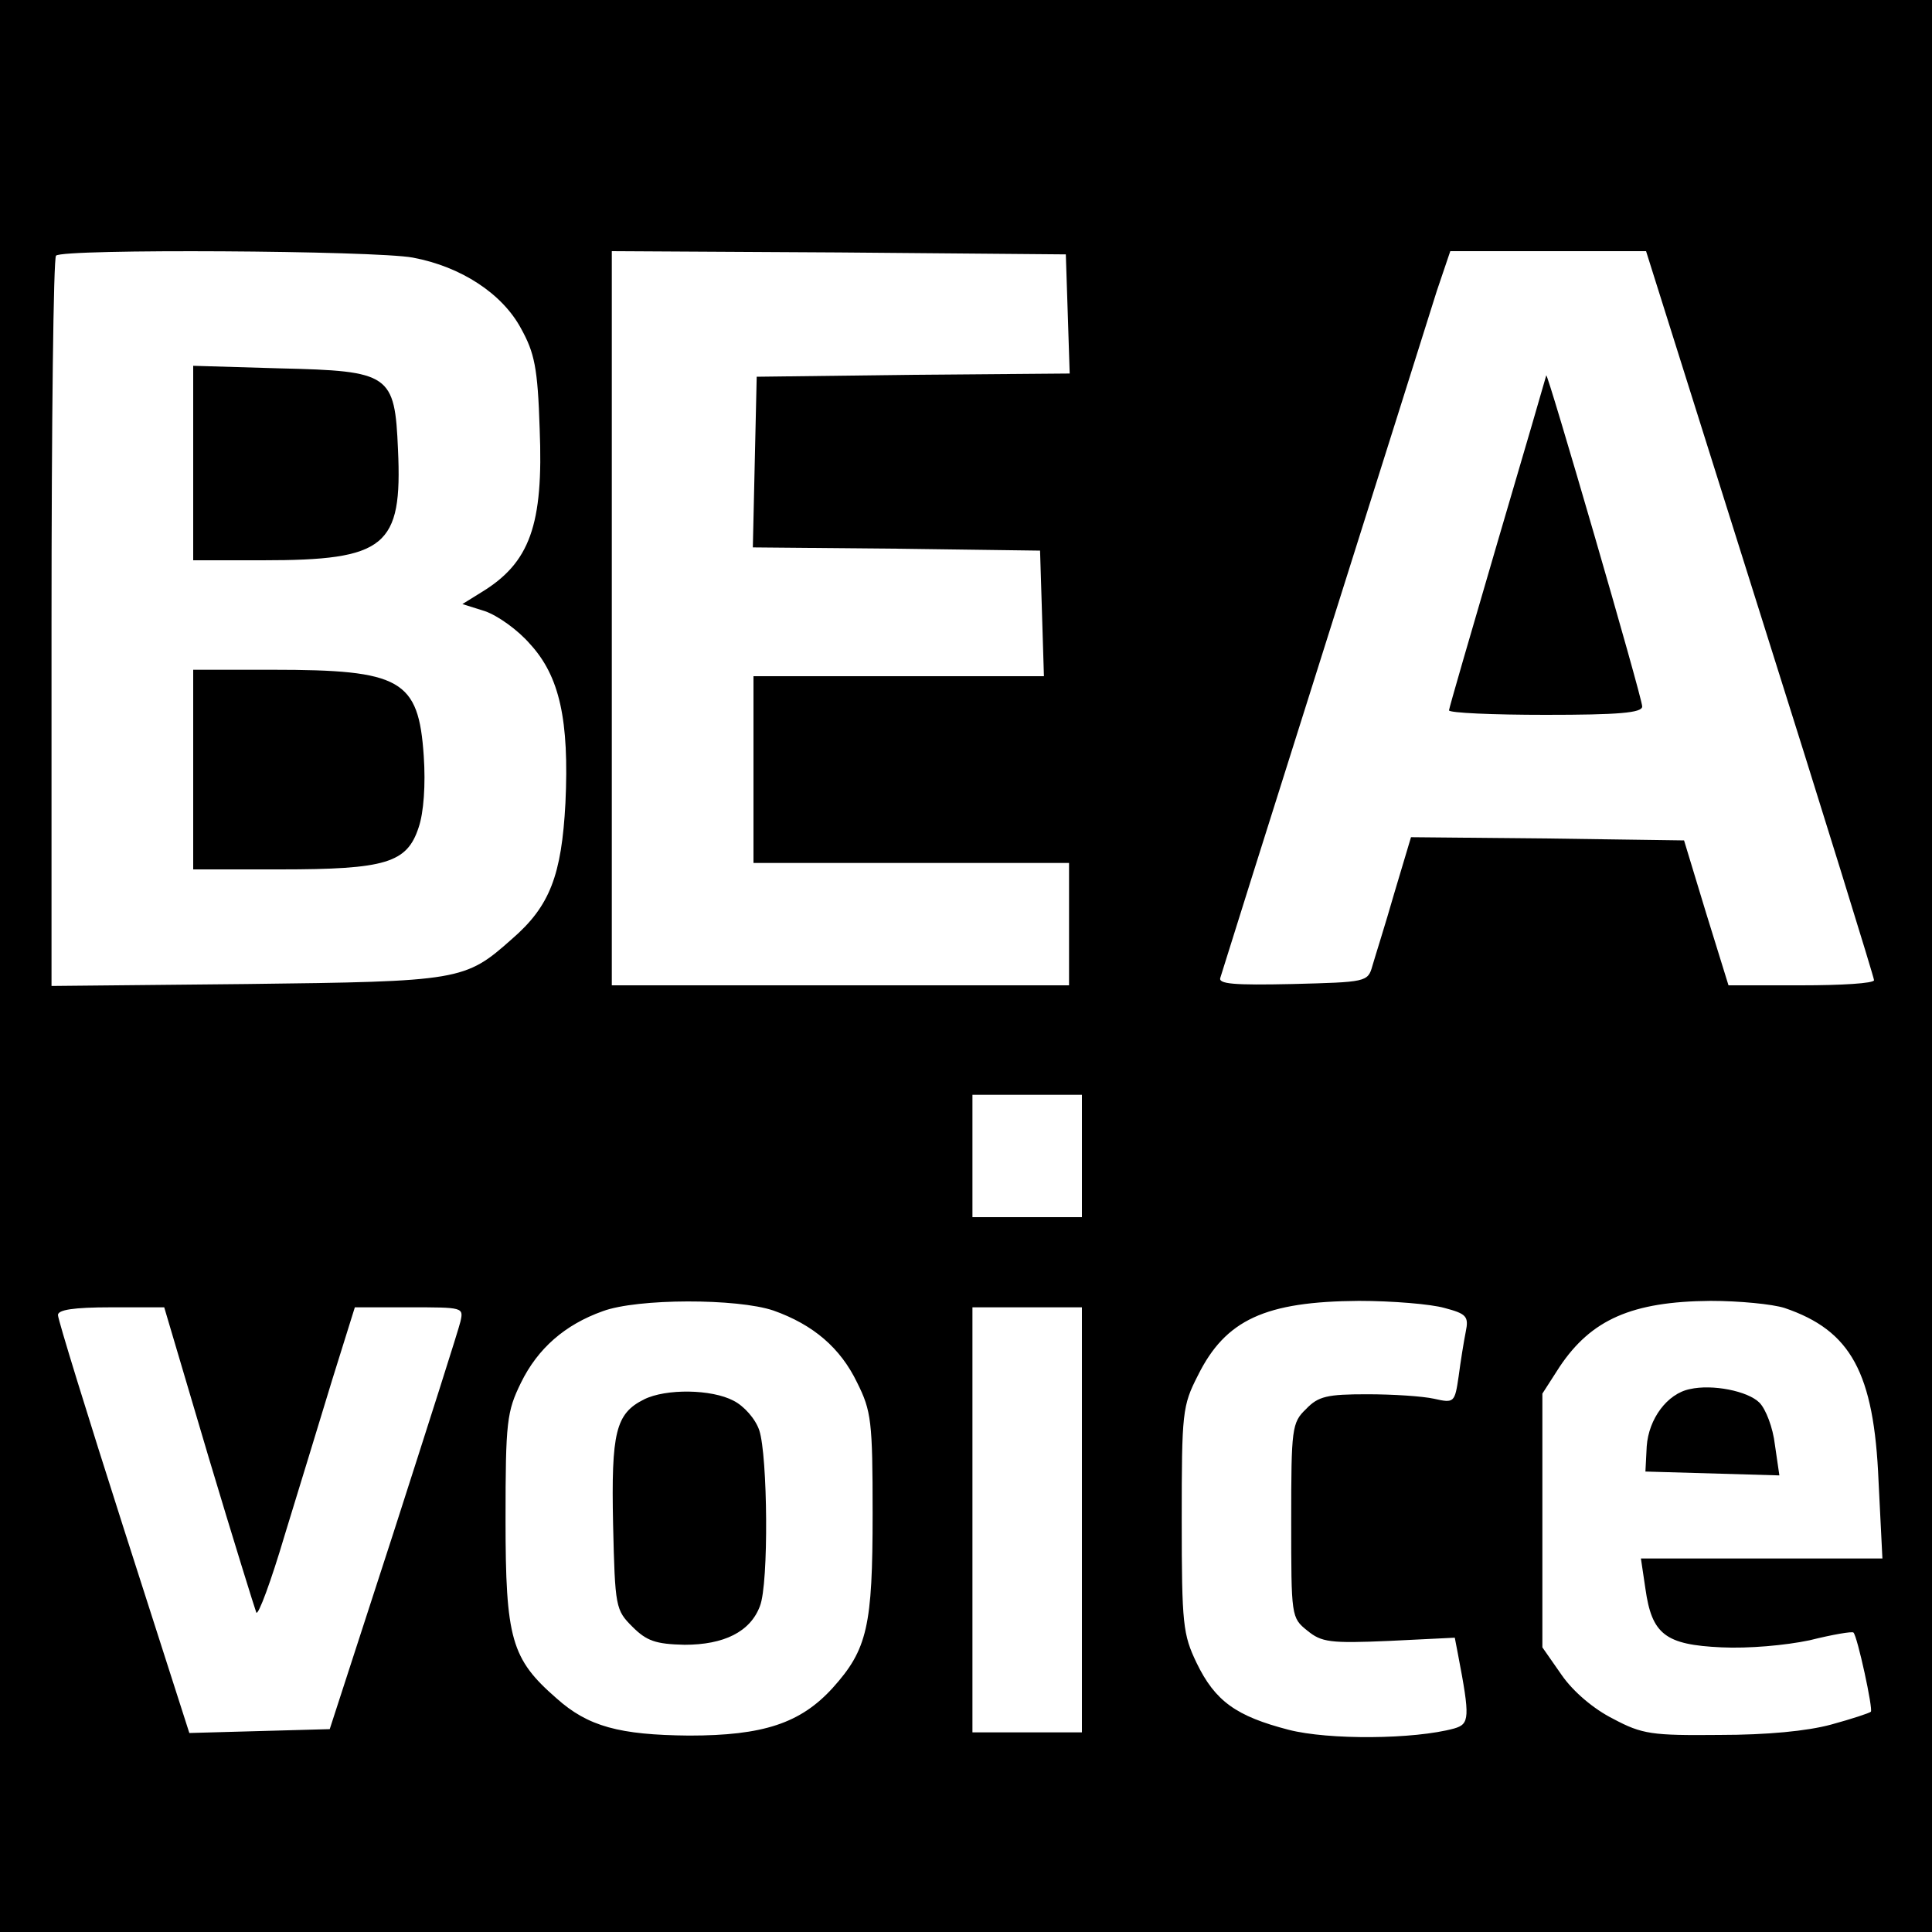 <?xml version="1.0" standalone="no"?>
<!DOCTYPE svg PUBLIC "-//W3C//DTD SVG 20010904//EN"
 "http://www.w3.org/TR/2001/REC-SVG-20010904/DTD/svg10.dtd">
<svg version="1.0" xmlns="http://www.w3.org/2000/svg"
 width="300pt" height="300pt" viewBox="0 0 300 300"
 preserveAspectRatio="xMidYMid meet">
<g transform="translate(0,300) scale(0.1,-0.1)"
fill="#000000" stroke="none">
<path d="M0 1500 l0 -1500 1500 0 1500 0 0 1500 0 1500 -1500 0 -1500 0 0
-1500z m641 1100 c75 -14 139 -56 168 -110 21 -38 26 -61 29 -156 6 -149 -15
-208 -91 -254 l-29 -18 35 -11 c20 -7 51 -29 70 -51 46 -50 61 -118 55 -247
-6 -112 -24 -160 -83 -211 -73 -65 -80 -66 -412 -70 l-303 -3 0 564 c0 310 3
567 7 570 10 11 495 8 554 -3z m1017 -87 l3 -93 -243 -2 -243 -3 -3 -132 -3
-133 223 -2 223 -3 3 -97 3 -98 -226 0 -225 0 0 -145 0 -145 245 0 245 0 0
-95 0 -95 -355 0 -355 0 0 570 0 570 353 -2 352 -3 3 -92z m1075 -465 c98
-310 177 -566 177 -570 0 -5 -51 -8 -113 -8 l-113 0 -35 113 -34 112 -212 3
-212 2 -26 -87 c-14 -49 -30 -99 -34 -113 -7 -25 -10 -25 -124 -28 -91 -2
-116 0 -112 10 2 7 74 236 160 508 86 272 165 523 176 558 l21 62 152 0 152 0
177 -562z m-1053 -843 l0 -95 -85 0 -85 0 0 95 0 95 85 0 85 0 0 -95z m-479
-240 c62 -22 104 -58 130 -112 22 -44 24 -60 24 -203 0 -175 -8 -211 -62 -271
-50 -55 -108 -74 -223 -74 -108 1 -157 14 -206 58 -70 61 -79 92 -79 277 0
153 2 168 24 213 26 53 68 90 127 111 54 20 209 20 265 1z m1042 4 c34 -9 38
-13 33 -37 -3 -15 -8 -46 -11 -69 -6 -41 -7 -42 -38 -35 -18 4 -64 7 -104 7
-62 0 -76 -3 -95 -23 -22 -21 -23 -30 -23 -173 0 -149 0 -151 25 -171 22 -18
35 -20 127 -16 l102 5 5 -26 c19 -99 18 -108 -6 -115 -62 -17 -195 -18 -257
-2 -81 21 -114 44 -143 104 -21 44 -23 59 -23 222 0 167 1 177 25 224 43 87
105 115 250 116 52 0 112 -5 133 -11z m528 0 c103 -35 139 -100 146 -269 l6
-120 -188 0 -187 0 7 -47 c10 -71 31 -87 118 -91 42 -2 99 3 137 11 36 9 66
14 68 12 6 -5 31 -120 27 -123 -2 -2 -29 -11 -62 -20 -37 -10 -99 -16 -173
-16 -105 -1 -120 1 -165 25 -30 15 -62 42 -80 68 l-30 43 0 197 0 197 27 42
c49 73 112 101 234 102 45 0 96 -5 115 -11z m-2447 -232 c38 -127 72 -236 74
-241 3 -5 23 49 44 120 22 71 55 180 74 242 l35 112 85 0 c83 0 84 0 79 -22
-3 -13 -50 -160 -104 -328 l-99 -305 -109 -3 -109 -3 -102 318 c-56 175 -102
324 -102 331 0 8 23 12 83 12 l82 0 69 -233z m1356 -97 l0 -330 -85 0 -85 0 0
330 0 330 85 0 85 0 0 -330z"/>
<path d="M300 2281 l0 -151 108 0 c191 0 217 21 210 172 -5 117 -12 122 -183
126 l-135 4 0 -151z"/>
<path d="M300 1805 l0 -155 135 0 c164 0 197 10 215 65 8 23 11 67 8 111 -8
119 -35 134 -235 134 l-123 0 0 -155z"/>
<path d="M2401 2417 c-1 -4 -35 -121 -76 -260 -41 -140 -75 -257 -75 -260 0
-4 68 -7 150 -7 113 0 150 3 150 13 0 14 -149 526 -149 514z"/>
<path d="M1000 827 c-44 -22 -51 -51 -48 -194 3 -129 4 -133 30 -159 22 -22
36 -27 81 -28 61 0 102 20 117 60 14 35 12 234 -1 273 -6 18 -24 38 -40 46
-34 18 -105 19 -139 2z"/>
<path d="M2624 843 c-35 -7 -64 -46 -67 -89 l-2 -39 104 -3 104 -3 -7 48 c-3
26 -14 55 -24 65 -18 18 -73 29 -108 21z"/>
</g>
</svg>
